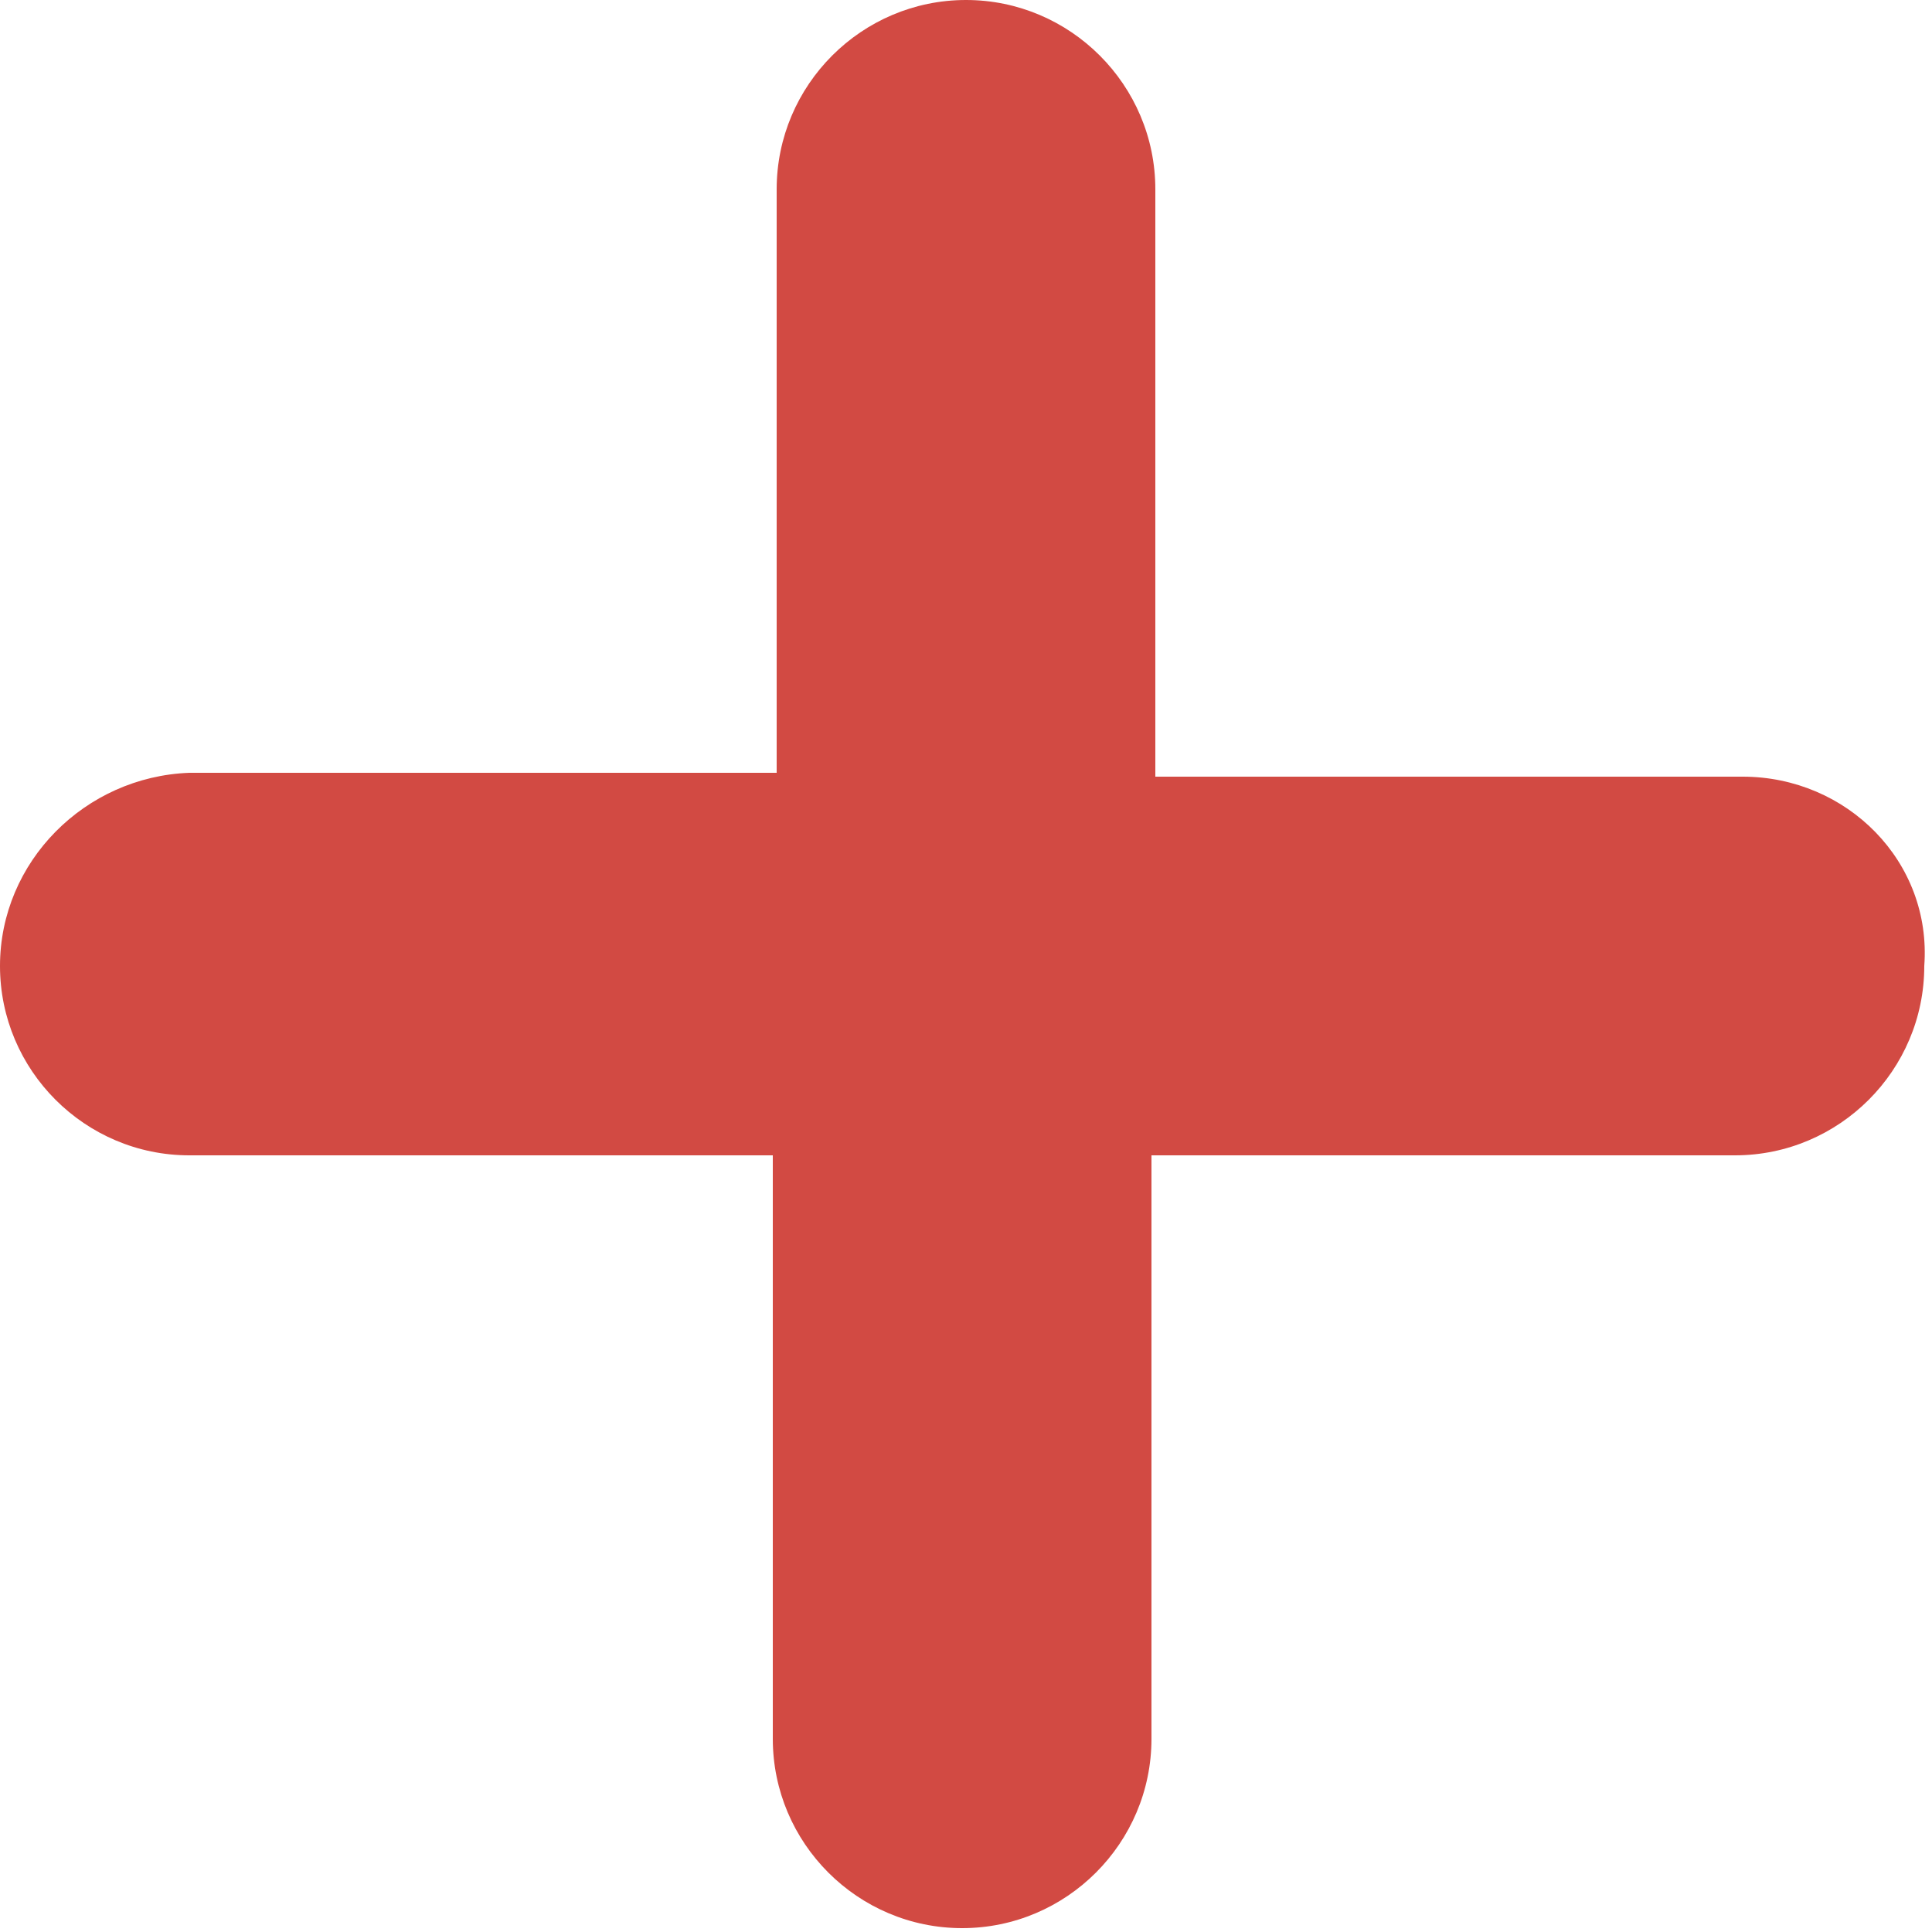 <?xml version="1.0" encoding="UTF-8"?> <!-- Generator: Adobe Illustrator 22.1.0, SVG Export Plug-In . SVG Version: 6.00 Build 0) --> <svg xmlns="http://www.w3.org/2000/svg" xmlns:xlink="http://www.w3.org/1999/xlink" id="Слой_1" x="0px" y="0px" viewBox="0 0 50 50" style="enable-background:new 0 0 50 50;" xml:space="preserve"> <style type="text/css"> .st0{fill:#D24A43;} </style> <path class="st0" d="M45.1,20.1H29.9V4.9C29.9,2.2,27.7,0,25,0s-4.9,2.2-4.9,4.9V20H4.9C2.2,20.1,0,22.3,0,25s2.2,4.9,4.9,4.9H20V45 c0,2.7,2.2,4.9,4.9,4.9s4.9-2.2,4.9-4.9V29.9h15.1c2.7,0,4.9-2.2,4.9-4.9C50,22.3,47.8,20.1,45.1,20.1z"></path> </svg> 